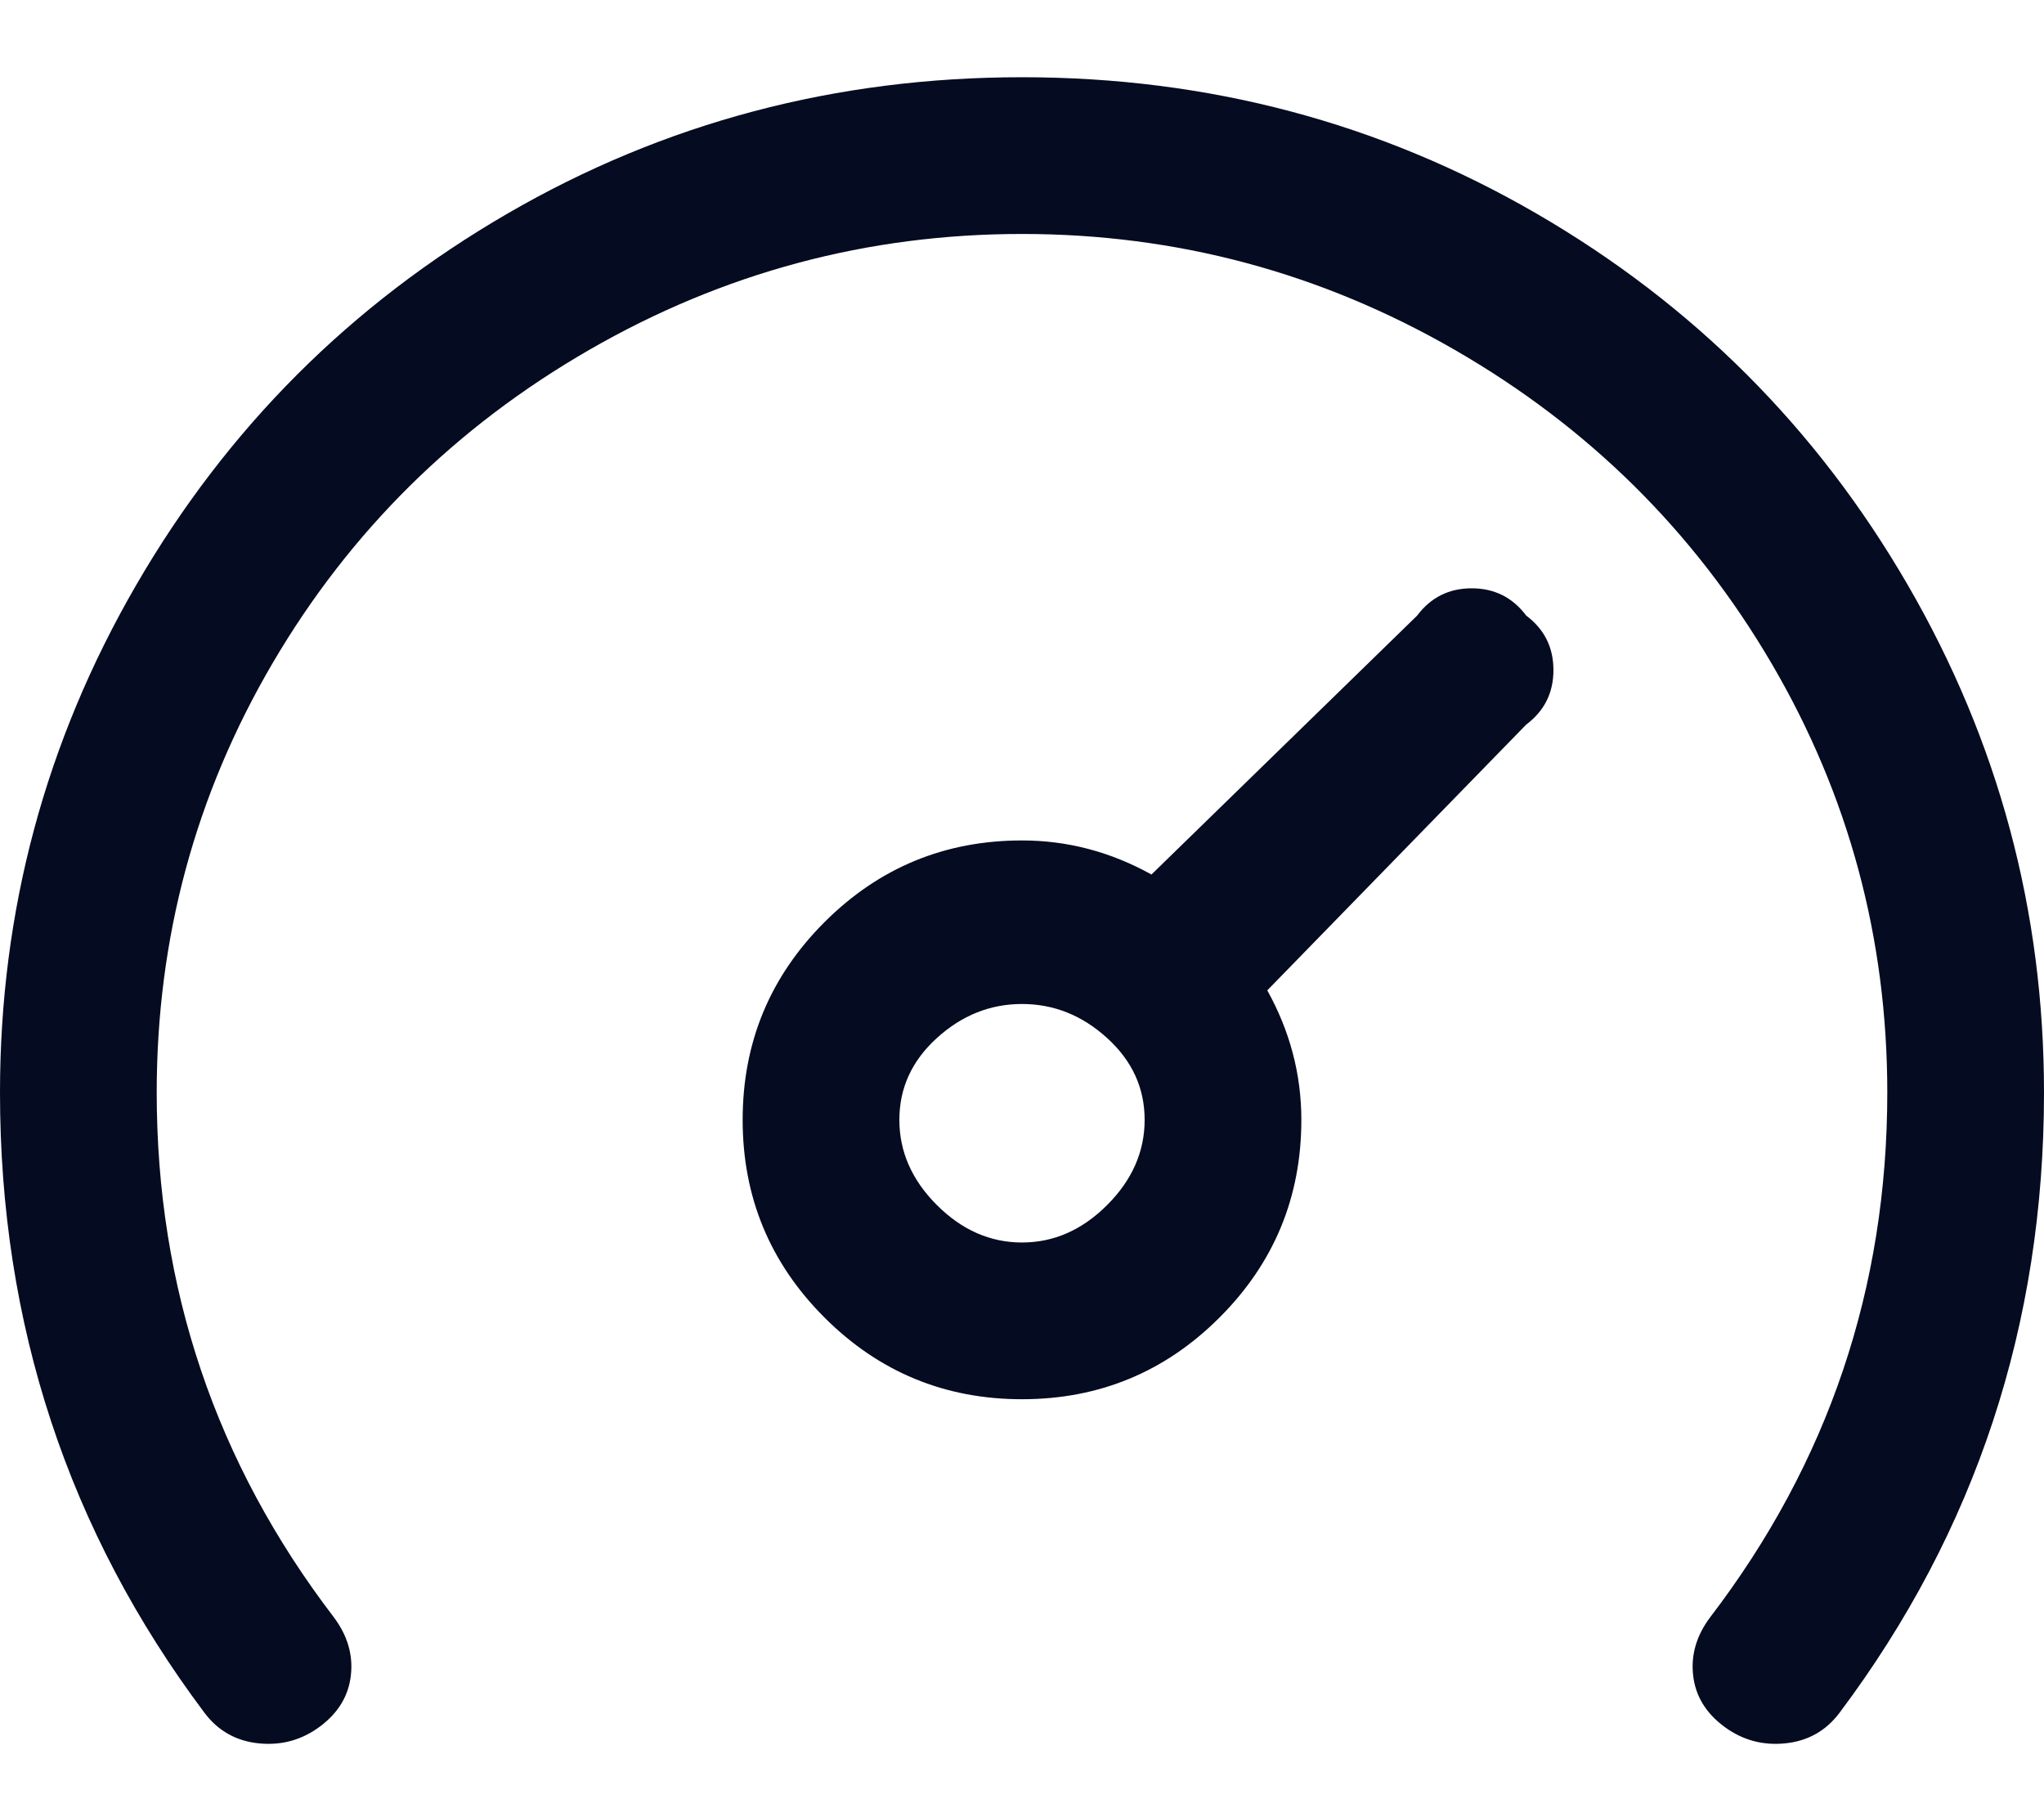 <svg width="18" height="16" viewBox="0 0 18 16" fill="none" xmlns="http://www.w3.org/2000/svg">
<path d="M18 9.62C18 11.66 17.4 13.48 16.2 15.08C16.08 15.24 15.92 15.33 15.72 15.35C15.52 15.37 15.34 15.32 15.18 15.2C15.02 15.08 14.93 14.93 14.91 14.75C14.89 14.57 14.94 14.4 15.06 14.24C16.1 12.88 16.62 11.34 16.62 9.62C16.62 8.26 16.28 7 15.6 5.84C14.92 4.68 13.99 3.76 12.81 3.08C11.63 2.4 10.36 2.06 9 2.06C7.64 2.06 6.37 2.4 5.19 3.08C4.01 3.76 3.08 4.68 2.4 5.84C1.72 7 1.38 8.26 1.38 9.62C1.38 11.34 1.9 12.88 2.94 14.24C3.06 14.4 3.11 14.57 3.09 14.75C3.07 14.93 2.98 15.08 2.82 15.2C2.66 15.32 2.48 15.37 2.28 15.35C2.08 15.33 1.92 15.24 1.8 15.08C0.6 13.48 0 11.66 0 9.62C0 8.02 0.4 6.53 1.2 5.15C2 3.77 3.09 2.68 4.47 1.88C5.85 1.08 7.36 0.68 9 0.68C10.64 0.68 12.15 1.08 13.53 1.88C14.91 2.68 16 3.77 16.8 5.15C17.6 6.53 18 8.02 18 9.62ZM13.44 5.42C13.6 5.54 13.68 5.7 13.68 5.9C13.68 6.1 13.6 6.26 13.44 6.38L11.16 8.72C11.36 9.08 11.46 9.46 11.46 9.86C11.46 10.54 11.22 11.12 10.74 11.6C10.26 12.08 9.68 12.32 9 12.32C8.32 12.32 7.74 12.08 7.26 11.6C6.78 11.12 6.54 10.54 6.54 9.86C6.54 9.18 6.78 8.6 7.26 8.12C7.74 7.64 8.32 7.4 9 7.4C9.4 7.4 9.78 7.5 10.14 7.7L12.48 5.42C12.6 5.26 12.76 5.18 12.96 5.18C13.16 5.18 13.32 5.26 13.44 5.42ZM10.08 9.86C10.08 9.58 9.97 9.34 9.75 9.14C9.53 8.94 9.28 8.84 9 8.84C8.72 8.84 8.47 8.94 8.25 9.14C8.03 9.34 7.92 9.58 7.92 9.86C7.92 10.14 8.03 10.39 8.25 10.61C8.47 10.83 8.72 10.94 9 10.94C9.28 10.94 9.53 10.83 9.75 10.61C9.97 10.39 10.08 10.14 10.08 9.86Z" fill="#050B20"/>
</svg>
